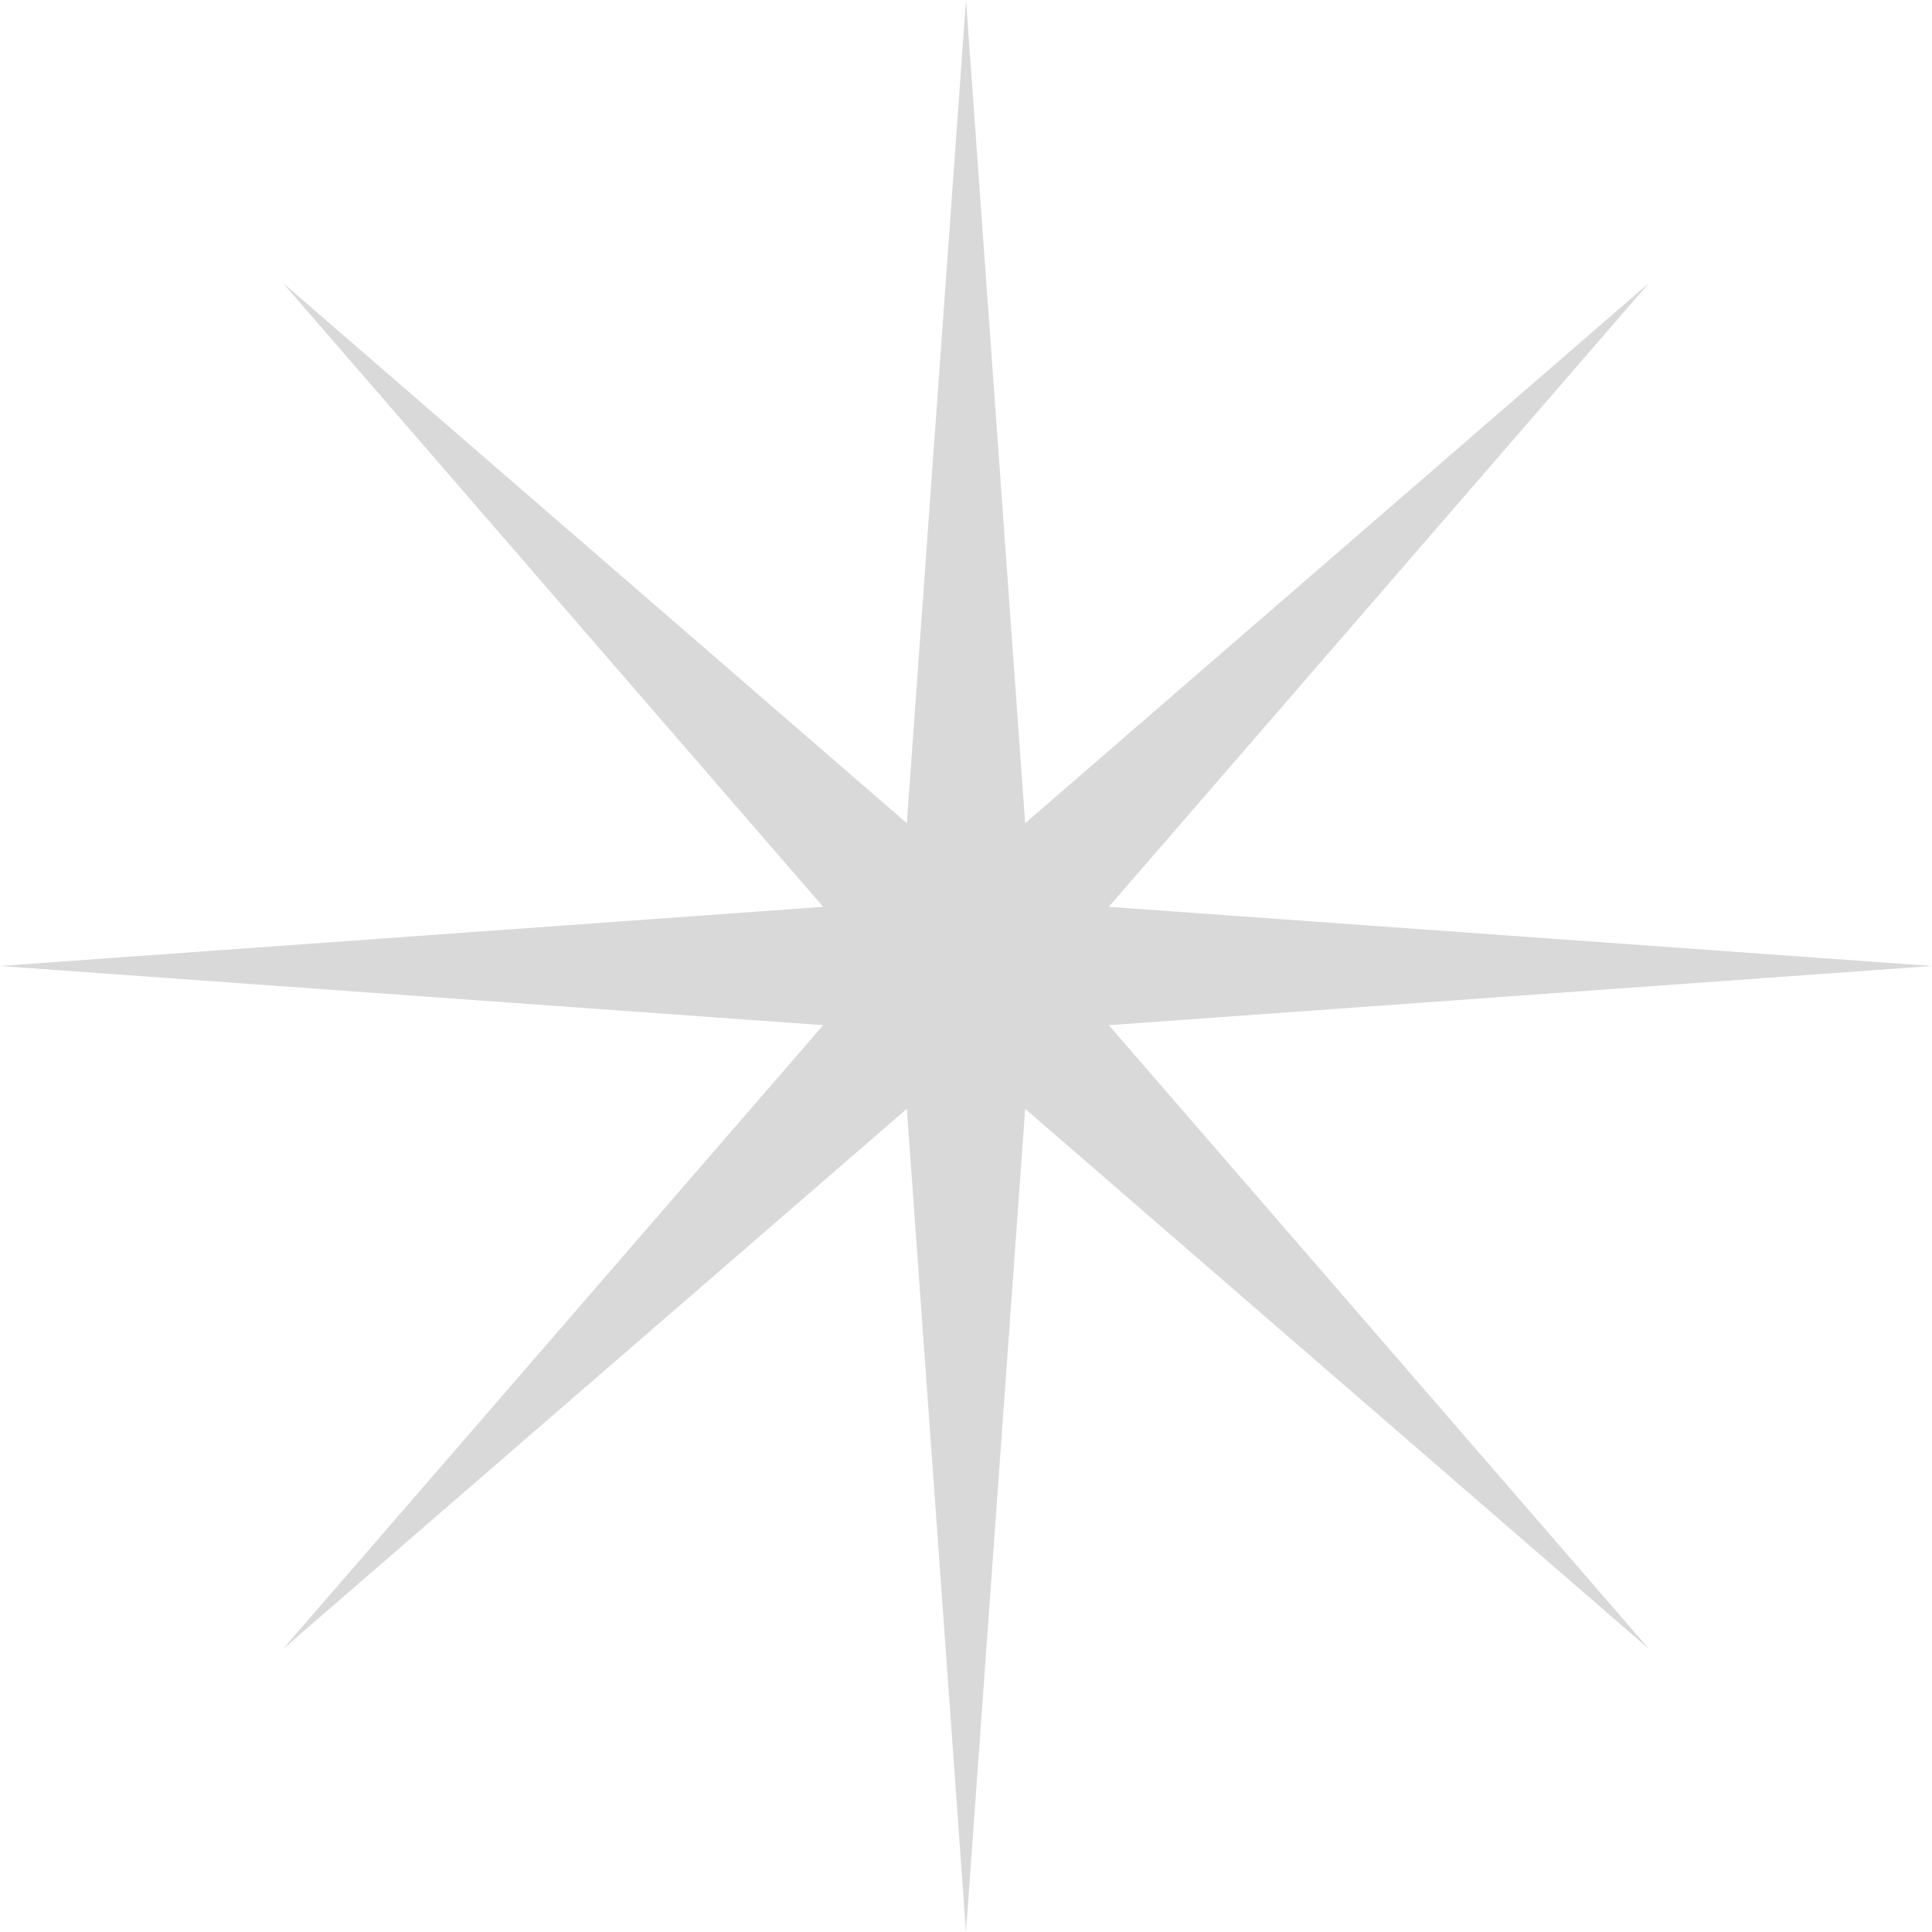 <svg width="24" height="24" viewBox="0 0 24 24" fill="none" xmlns="http://www.w3.org/2000/svg">
<path d="M12 0L12.735 10.226L20.485 3.515L13.774 11.265L24 12L13.774 12.735L20.485 20.485L12.735 13.774L12 24L11.265 13.774L3.515 20.485L10.226 12.735L0 12L10.226 11.265L3.515 3.515L11.265 10.226L12 0Z" fill="#D9D9D9"/>
</svg>
